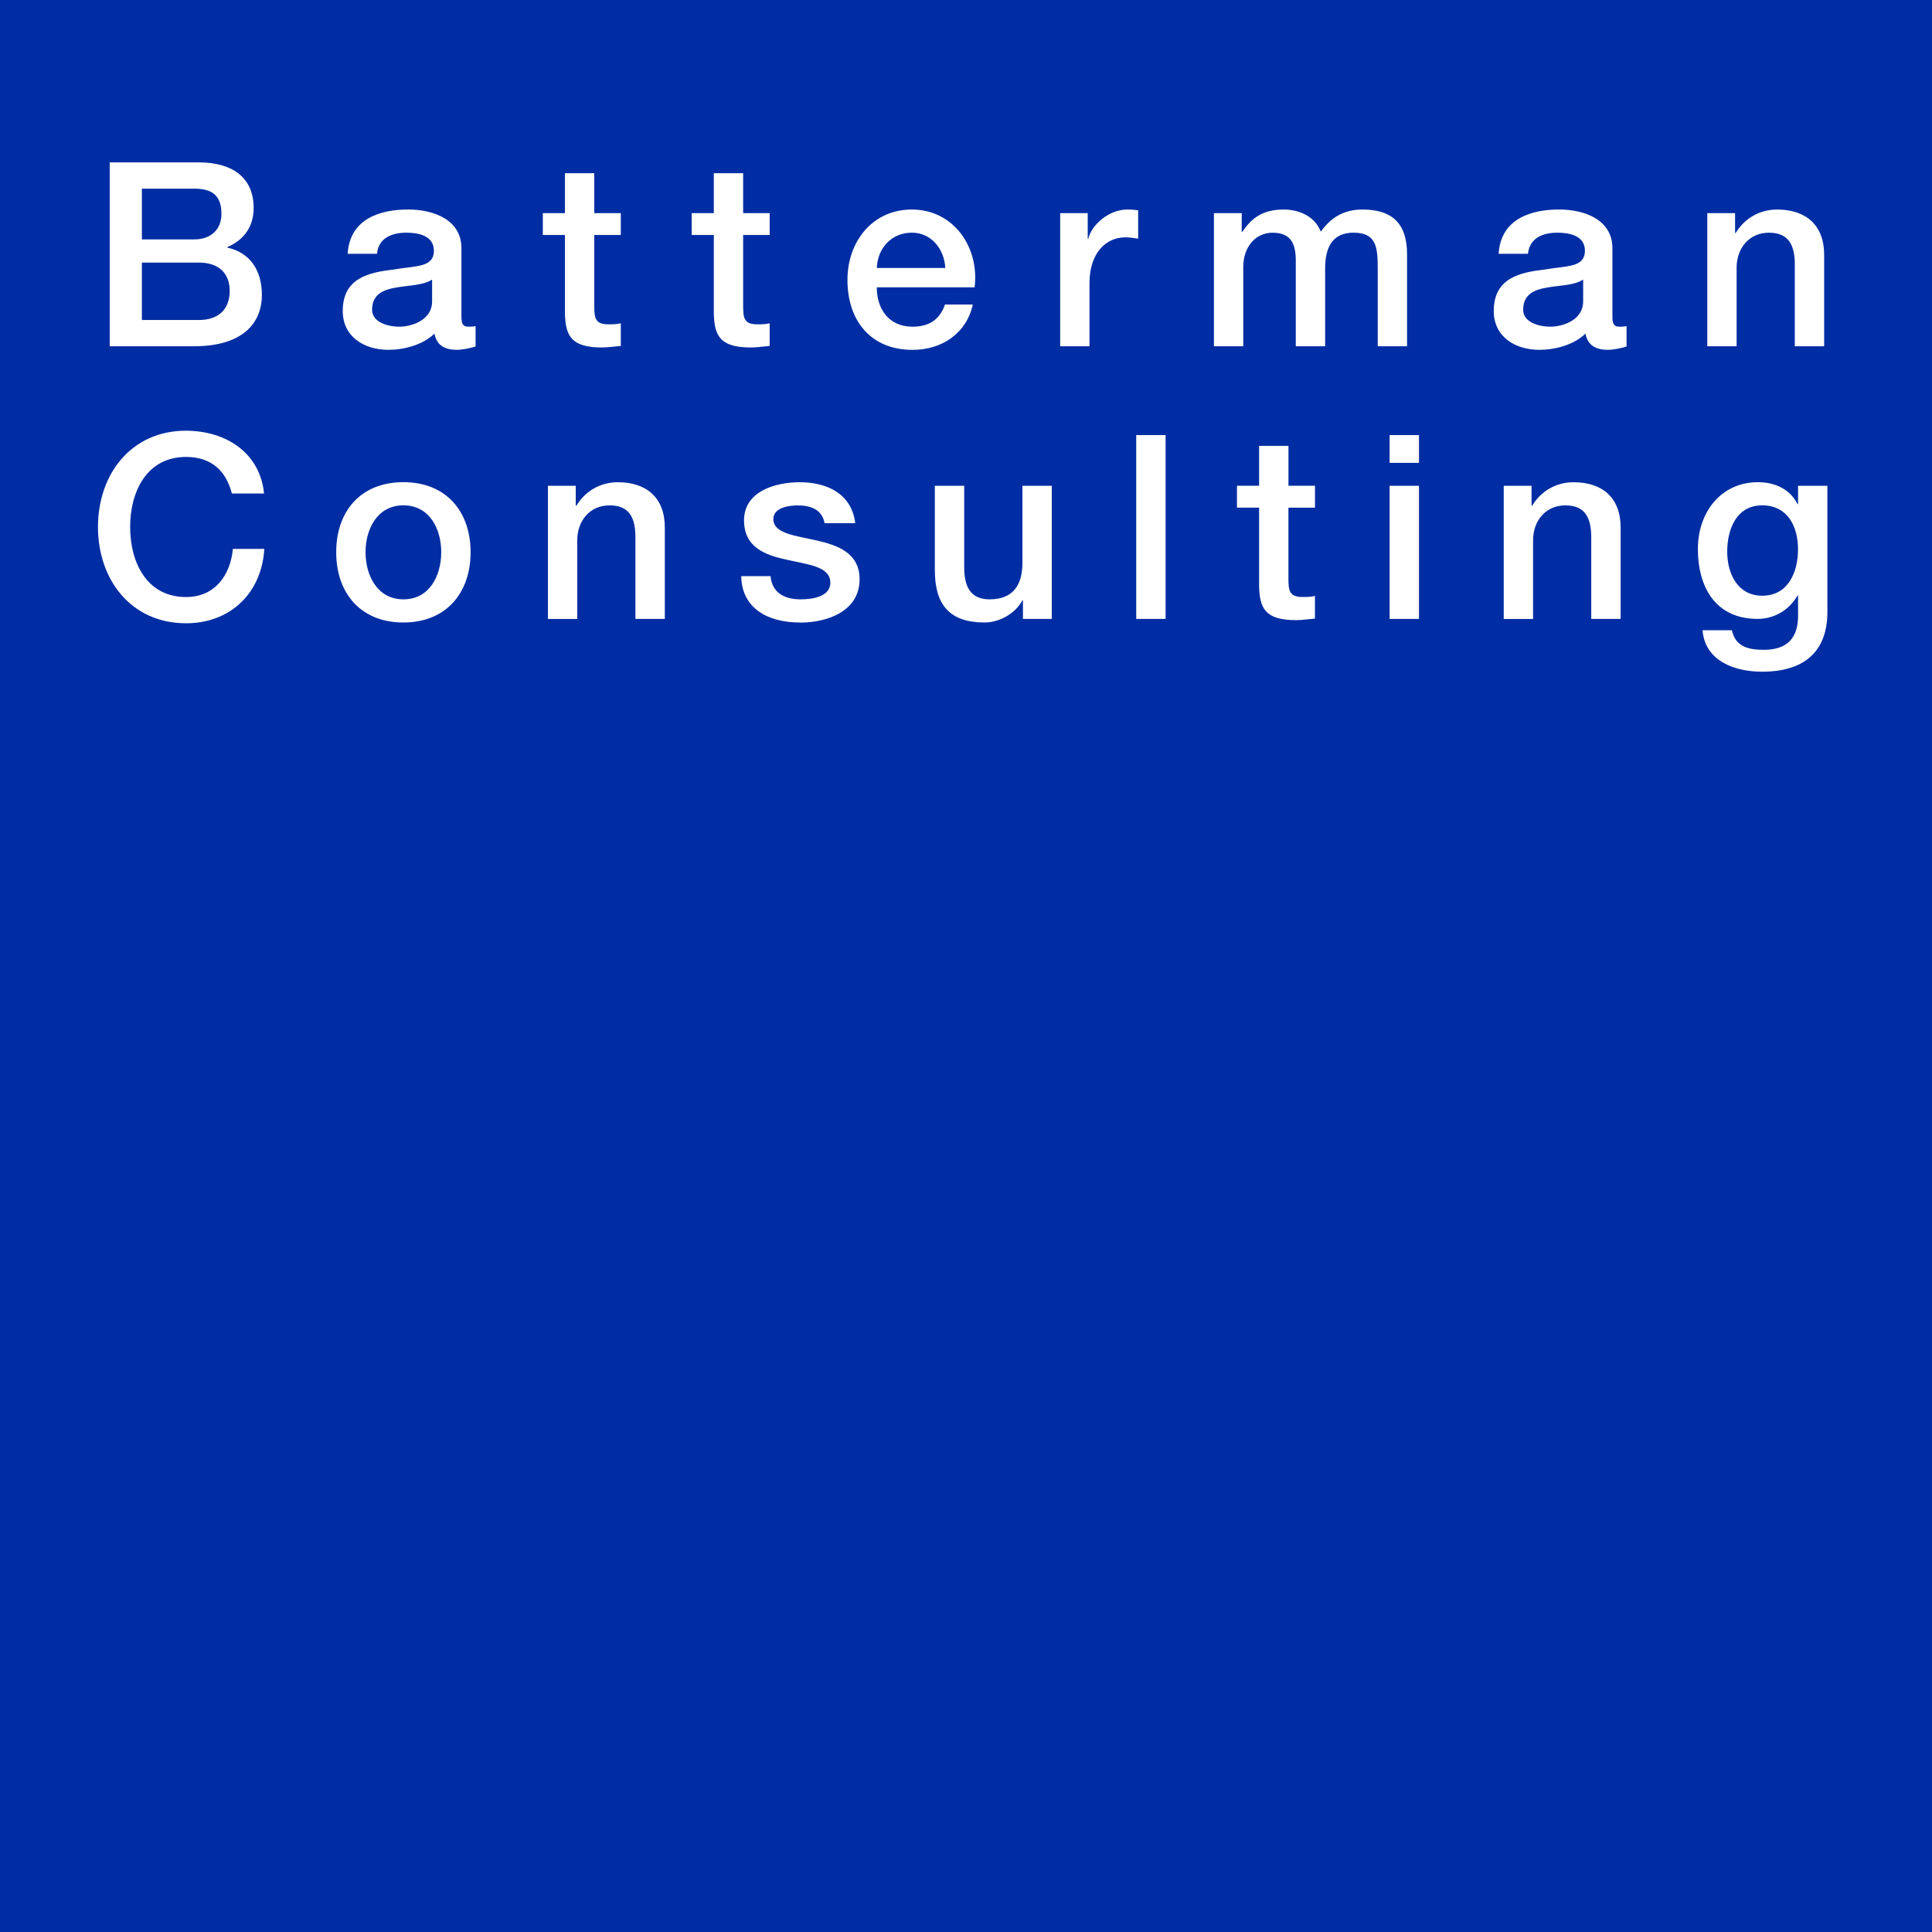 <?xml version="1.0" encoding="UTF-8"?>
<svg xmlns="http://www.w3.org/2000/svg" id="Ebene_1" viewBox="0 0 550 550">
  <path d="M433.61,88.16c0,3.74,4.76,4.84,7.7,4.84,3.67,0,9.38-1.91,9.38-7.18v-6.23c-2.57,1.69-6.6,1.61-10.26,2.27-3.59.59-6.82,1.91-6.82,6.3Z" style="fill:#002da3; stroke-width:0px;"></path>
  <path d="M114.84,143.86c-7.48,0-10.78,6.82-10.78,13.34s3.3,13.42,10.78,13.42,10.77-6.82,10.77-13.42-3.3-13.34-10.77-13.34Z" style="fill:#002da3; stroke-width:0px;"></path>
  <path d="M259.58,66.24c-5.79,0-9.75,4.4-9.97,10.04h19.5c-.29-5.28-3.89-10.04-9.53-10.04Z" style="fill:#002da3; stroke-width:0px;"></path>
  <path d="M105.93,88.16c0,3.74,4.76,4.84,7.7,4.84,3.67,0,9.38-1.91,9.38-7.18v-6.23c-2.57,1.69-6.6,1.61-10.26,2.27-3.59.59-6.82,1.91-6.82,6.3Z" style="fill:#002da3; stroke-width:0px;"></path>
  <path d="M63.04,60.89c0-5.28-2.71-7.18-7.7-7.18h-14.95v14.44h14.95c4.4,0,7.7-2.57,7.7-7.26Z" style="fill:#002da3; stroke-width:0px;"></path>
  <path d="M0,0v550h550V0H0ZM486.02,60.67h7.92v5.57l.14.15c2.49-4.18,6.82-6.74,11.8-6.74,8.21,0,13.42,4.4,13.42,12.9v26.02h-8.36v-23.82c-.15-5.94-2.49-8.5-7.4-8.5-5.57,0-9.16,4.4-9.16,9.97v22.36h-8.35v-37.9ZM31.23,46.23h25.44c9.38,0,15.54,4.25,15.54,12.97,0,5.28-2.71,9.09-7.48,11.14v.15c6.38,1.39,9.82,6.38,9.82,13.49,0,8.21-5.72,14.59-19.28,14.59h-24.04v-52.34ZM52.96,177.43c-15.69,0-25.07-12.46-25.07-27.41s9.38-27.41,25.07-27.41c11.8.07,21.11,6.6,22.21,17.88h-9.16c-1.54-6.01-5.42-10.41-13.05-10.41-11.21,0-15.91,9.9-15.91,19.94s4.69,19.94,15.91,19.94c8.14,0,12.61-6.08,13.34-13.71h8.94c-.73,12.54-9.6,21.18-22.28,21.18ZM114.84,177.21c-12.17,0-19.13-8.36-19.13-20.01s6.96-19.94,19.13-19.94,19.13,8.35,19.13,19.94-6.96,20.01-19.13,20.01ZM135.4,98.64c-1.25.44-3.89.95-5.28.95-3.37,0-5.79-1.17-6.45-4.62-3.3,3.23-8.65,4.62-13.12,4.62-6.82,0-12.98-3.67-12.98-11.07,0-9.45,7.55-10.99,14.59-11.8,6.01-1.1,11.36-.44,11.36-5.35,0-4.32-4.47-5.13-7.84-5.13-4.69,0-7.99,1.91-8.35,6.01h-8.36c.59-9.75,8.87-12.61,17.22-12.61,7.4,0,15.17,3.01,15.17,11v19.5c0,2.05.44,2.86,1.98,2.86.51,0,1.17,0,2.05-.15v5.79ZM154.53,60.67h6.3v-11.36h8.35v11.36h7.55v6.23h-7.55v20.23c0,3.45.29,5.2,4.03,5.2,1.17,0,2.35,0,3.52-.3v6.45c-1.83.15-3.59.44-5.42.44-8.72,0-10.33-3.37-10.48-9.67v-22.36h-6.3v-6.23ZM189.24,176.19h-8.35v-23.82c-.15-5.94-2.49-8.5-7.4-8.5-5.57,0-9.16,4.4-9.16,9.97v22.36h-8.35v-37.9h7.92v5.57l.15.15c2.49-4.18,6.82-6.74,11.8-6.74,8.21,0,13.41,4.4,13.41,12.9v26.02ZM203.21,89.26v-22.36h-6.3v-6.23h6.3v-11.36h8.35v11.36h7.55v6.23h-7.55v20.23c0,3.45.3,5.2,4.03,5.2,1.17,0,2.35,0,3.52-.3v6.45c-1.83.15-3.59.44-5.42.44-8.72,0-10.33-3.37-10.48-9.67ZM227.8,177.22c-9.53,0-16.64-4.25-16.79-13.2h8.35c.44,4.84,4.11,6.6,8.58,6.6,3.15,0,8.65-.66,8.43-4.98-.22-4.4-6.3-4.91-12.39-6.3-6.16-1.32-12.17-3.52-12.17-11.21,0-8.28,8.94-10.85,15.83-10.85,7.77,0,14.81,3.23,15.83,11.66h-8.72c-.74-3.96-4.03-5.06-7.7-5.06-2.42,0-6.89.59-6.89,3.89,0,4.11,6.16,4.69,12.31,6.08,6.08,1.39,12.24,3.59,12.24,11.07,0,9.02-9.09,12.32-16.93,12.32ZM241.25,79.66c0-10.78,7.04-20.01,18.32-20.01,11.95,0,19.28,10.77,17.88,22.14h-27.85c0,5.94,3.23,11.21,10.19,11.21,4.84,0,7.77-2.13,9.23-6.3h7.92c-1.83,8.28-8.87,12.9-17.15,12.9-11.88,0-18.54-8.28-18.54-19.94ZM299.42,176.19h-8.21v-5.28h-.15c-2.05,3.81-6.6,6.3-10.78,6.3-9.89,0-14.15-4.98-14.15-14.88v-24.04h8.36v23.24c0,6.67,2.71,9.09,7.26,9.09,6.96,0,9.31-4.47,9.31-10.34v-21.99h8.36v37.9ZM310.16,80.54v18.03h-8.35v-37.9h7.84v7.33h.14c.95-4.03,5.94-8.35,11.07-8.35,1.91,0,2.42.15,3.15.22v8.06c-1.17-.15-2.42-.37-3.59-.37-5.72,0-10.26,4.62-10.26,12.97ZM331.82,176.19h-8.36v-52.33h8.36v52.33ZM374.34,144.52h-7.55v20.23c0,3.45.29,5.2,4.03,5.2,1.17,0,2.35,0,3.52-.3v6.45c-1.83.15-3.59.44-5.42.44-8.72,0-10.34-3.37-10.48-9.67v-22.36h-6.3v-6.23h6.3v-11.36h8.36v11.36h7.55v6.23ZM385.3,66.24c-5.64,0-8.06,3.74-8.06,10.12v22.21h-8.36v-24.33c0-5.21-1.61-7.99-6.67-7.99-4.33,0-8.28,3.52-8.28,9.82v22.5h-8.35v-37.9h7.91v5.28h.22c2.49-3.74,5.65-6.3,11.66-6.3,4.62,0,8.94,1.98,10.63,6.3,2.79-3.89,6.38-6.3,11.88-6.3,7.99,0,12.68,3.52,12.68,12.75v26.17h-8.35v-22.14c0-6.01-.37-10.19-6.89-10.19ZM403.95,176.19h-8.36v-37.9h8.36v37.9ZM403.95,131.77h-8.36v-7.91h8.36v7.91ZM461.35,176.19h-8.36v-23.82c-.15-5.94-2.49-8.5-7.4-8.5-5.57,0-9.16,4.4-9.16,9.97v22.36h-8.35v-37.9h7.92v5.57l.14.15c2.49-4.18,6.82-6.74,11.8-6.74,8.21,0,13.42,4.4,13.42,12.9v26.02ZM463.07,98.64c-1.25.44-3.89.95-5.28.95-3.37,0-5.79-1.17-6.45-4.62-3.3,3.23-8.65,4.62-13.12,4.62-6.82,0-12.98-3.67-12.98-11.07,0-9.45,7.55-10.99,14.59-11.8,6.01-1.1,11.36-.44,11.36-5.35,0-4.32-4.47-5.13-7.84-5.13-4.69,0-7.99,1.91-8.36,6.01h-8.36c.59-9.75,8.87-12.61,17.22-12.61,7.4,0,15.17,3.01,15.17,11v19.5c0,2.05.44,2.86,1.98,2.86.51,0,1.17,0,2.05-.15v5.79ZM520.22,174.21c0,11.36-6.67,17.01-18.62,17.01-7.62,0-16.2-2.93-16.93-11.8h8.36c1.02,4.76,4.84,5.57,9.09,5.57,6.74,0,9.75-3.45,9.75-9.68v-5.79h-.15c-2.35,4.18-6.67,6.67-11.36,6.67-12.02,0-17.01-9.09-17.01-19.94,0-10.19,6.38-18.98,17.15-18.98,4.76,0,9.09,1.98,11.22,6.23h.15v-5.2h8.35v35.92Z" style="fill:#002da3; stroke-width:0px;"></path>
  <path d="M501.67,143.86c-7.4,0-9.97,6.89-9.97,13.19s3.01,12.54,9.97,12.54c7.4,0,10.19-6.74,10.19-13.2s-2.93-12.53-10.19-12.53Z" style="fill:#002da3; stroke-width:0px;"></path>
  <path d="M65.39,82.81c0-5.13-3.23-8.06-8.8-8.06h-16.2v16.35h16.2c5.57,0,8.8-3.01,8.8-8.28Z" style="fill:#002da3; stroke-width:0px;"></path>
</svg>
